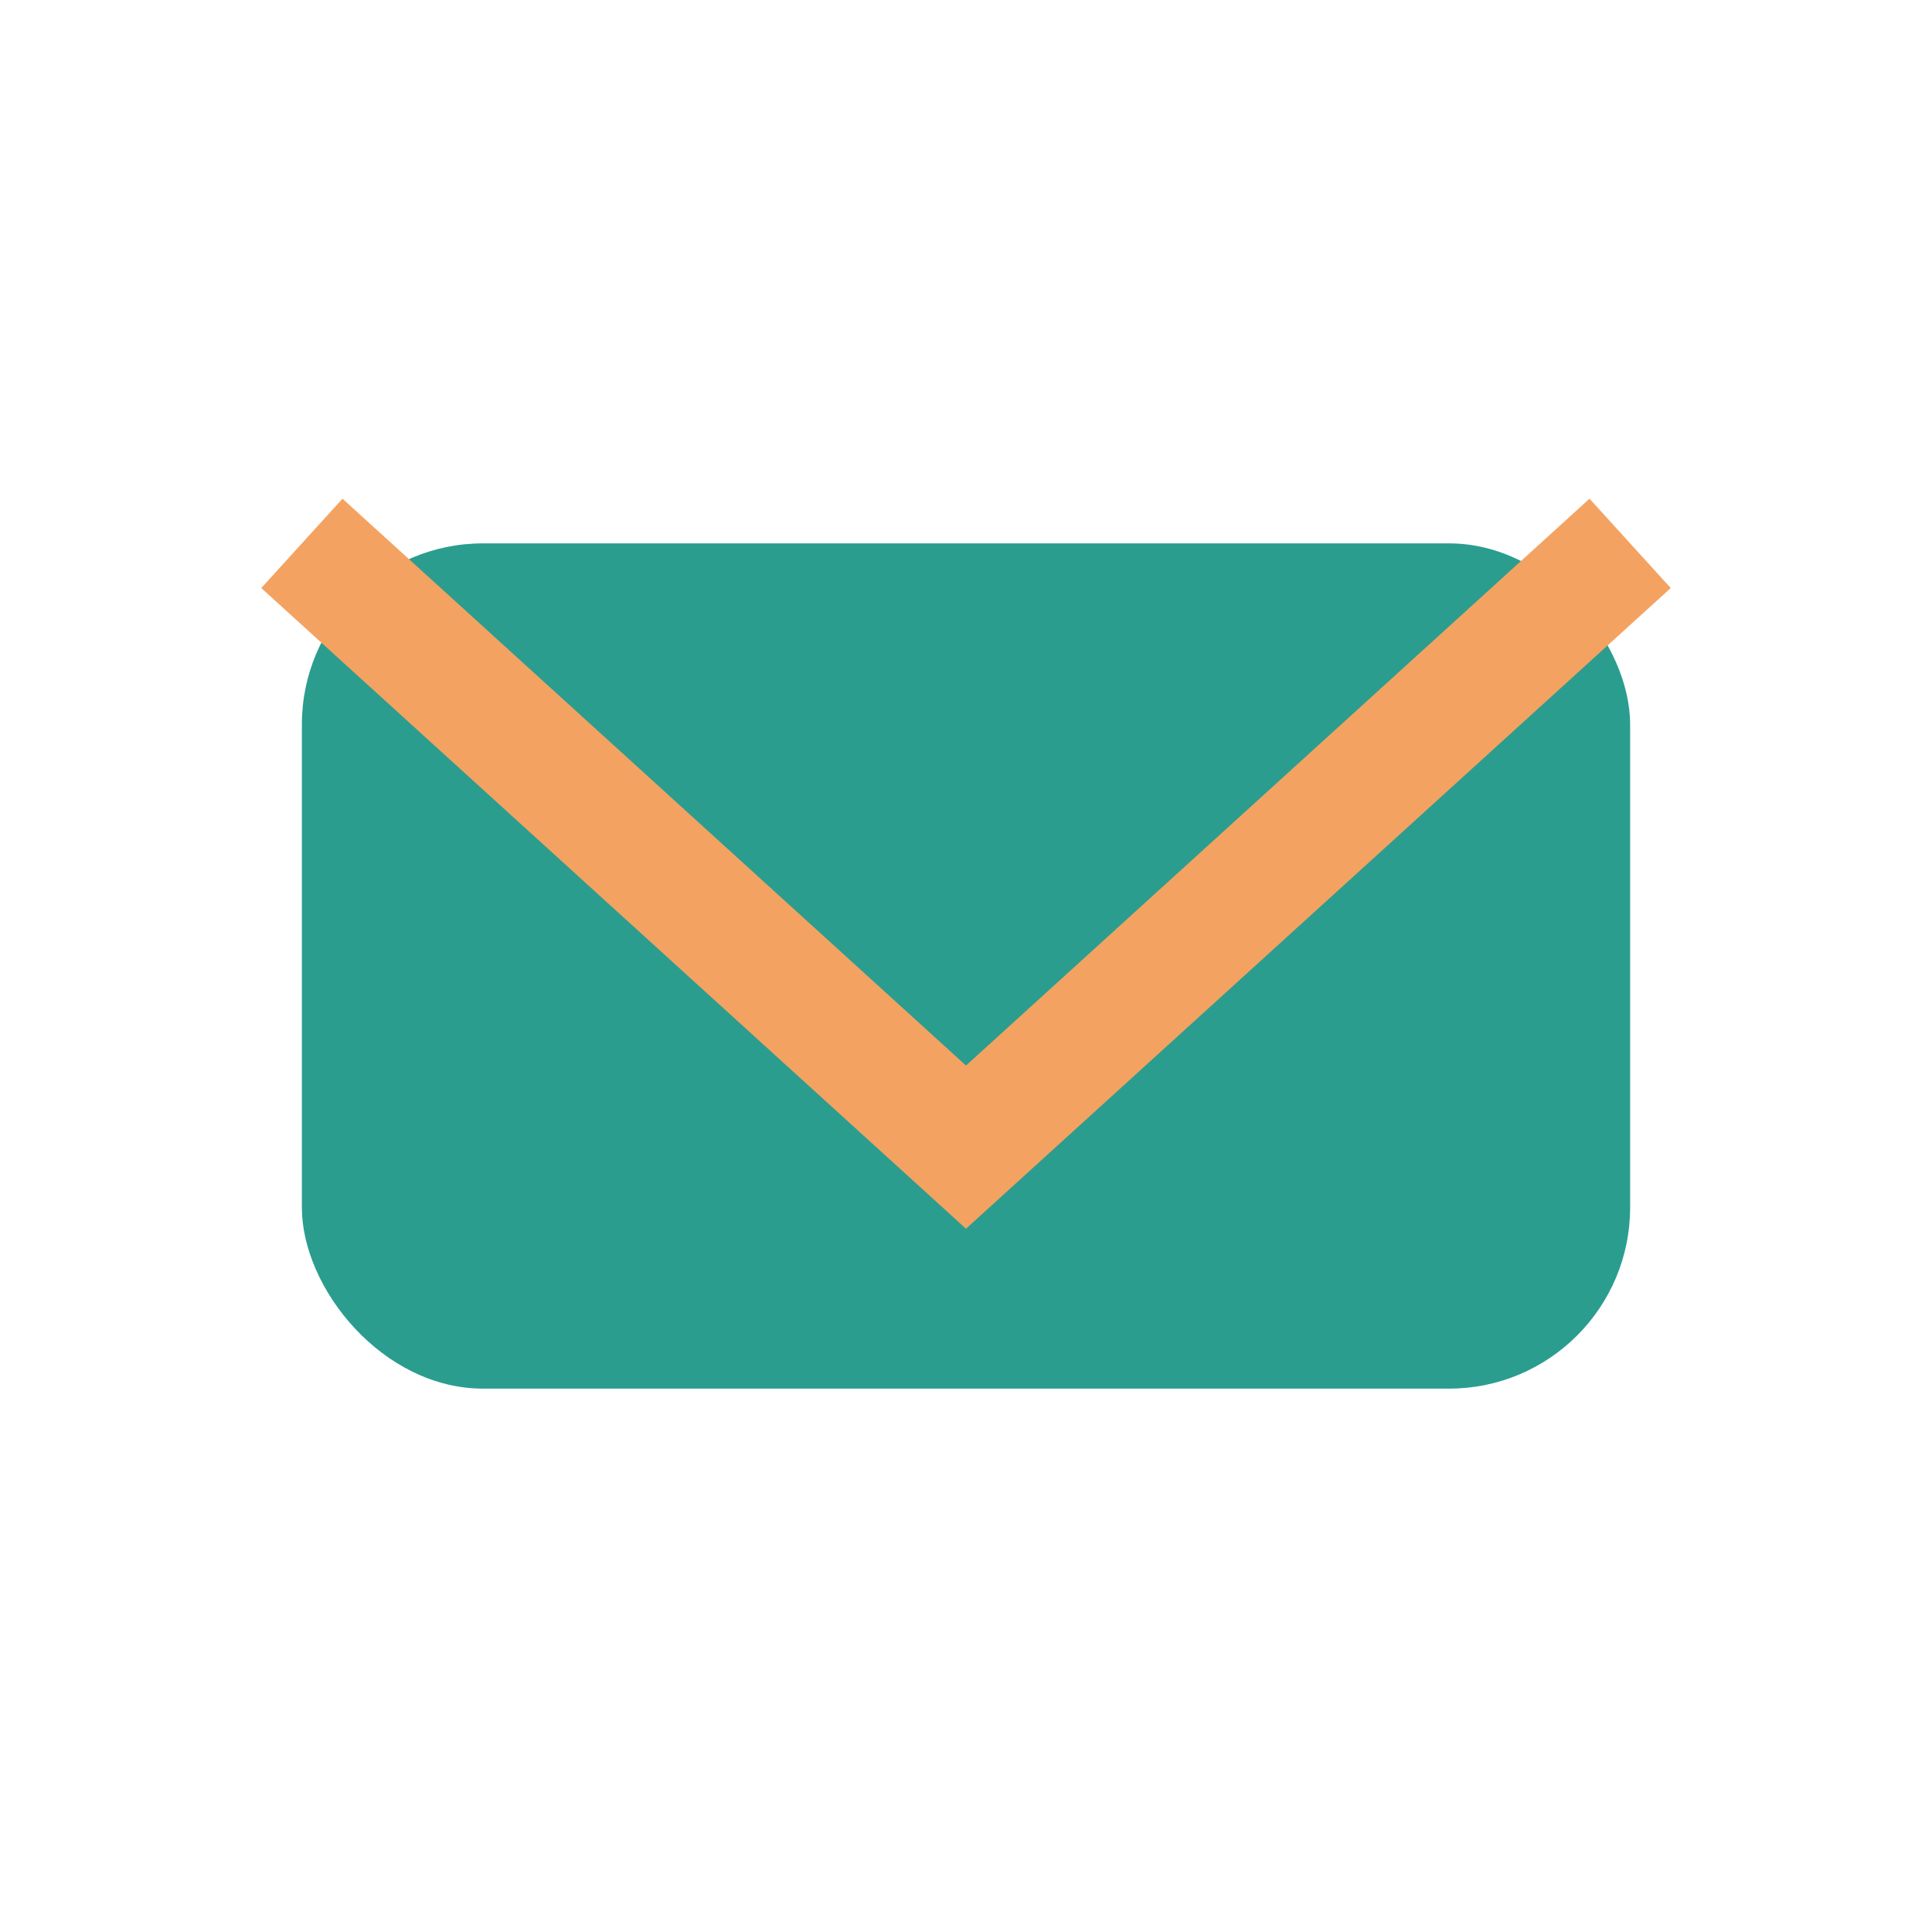 <?xml version="1.0" encoding="UTF-8"?>
<svg xmlns="http://www.w3.org/2000/svg" width="32" height="32" viewBox="0 0 32 32"><rect x="5" y="9" width="22" height="14" rx="3" fill="#2a9d8f"/><polyline points="5,9 16,19 27,9" fill="none" stroke="#f4a261" stroke-width="2"/></svg>